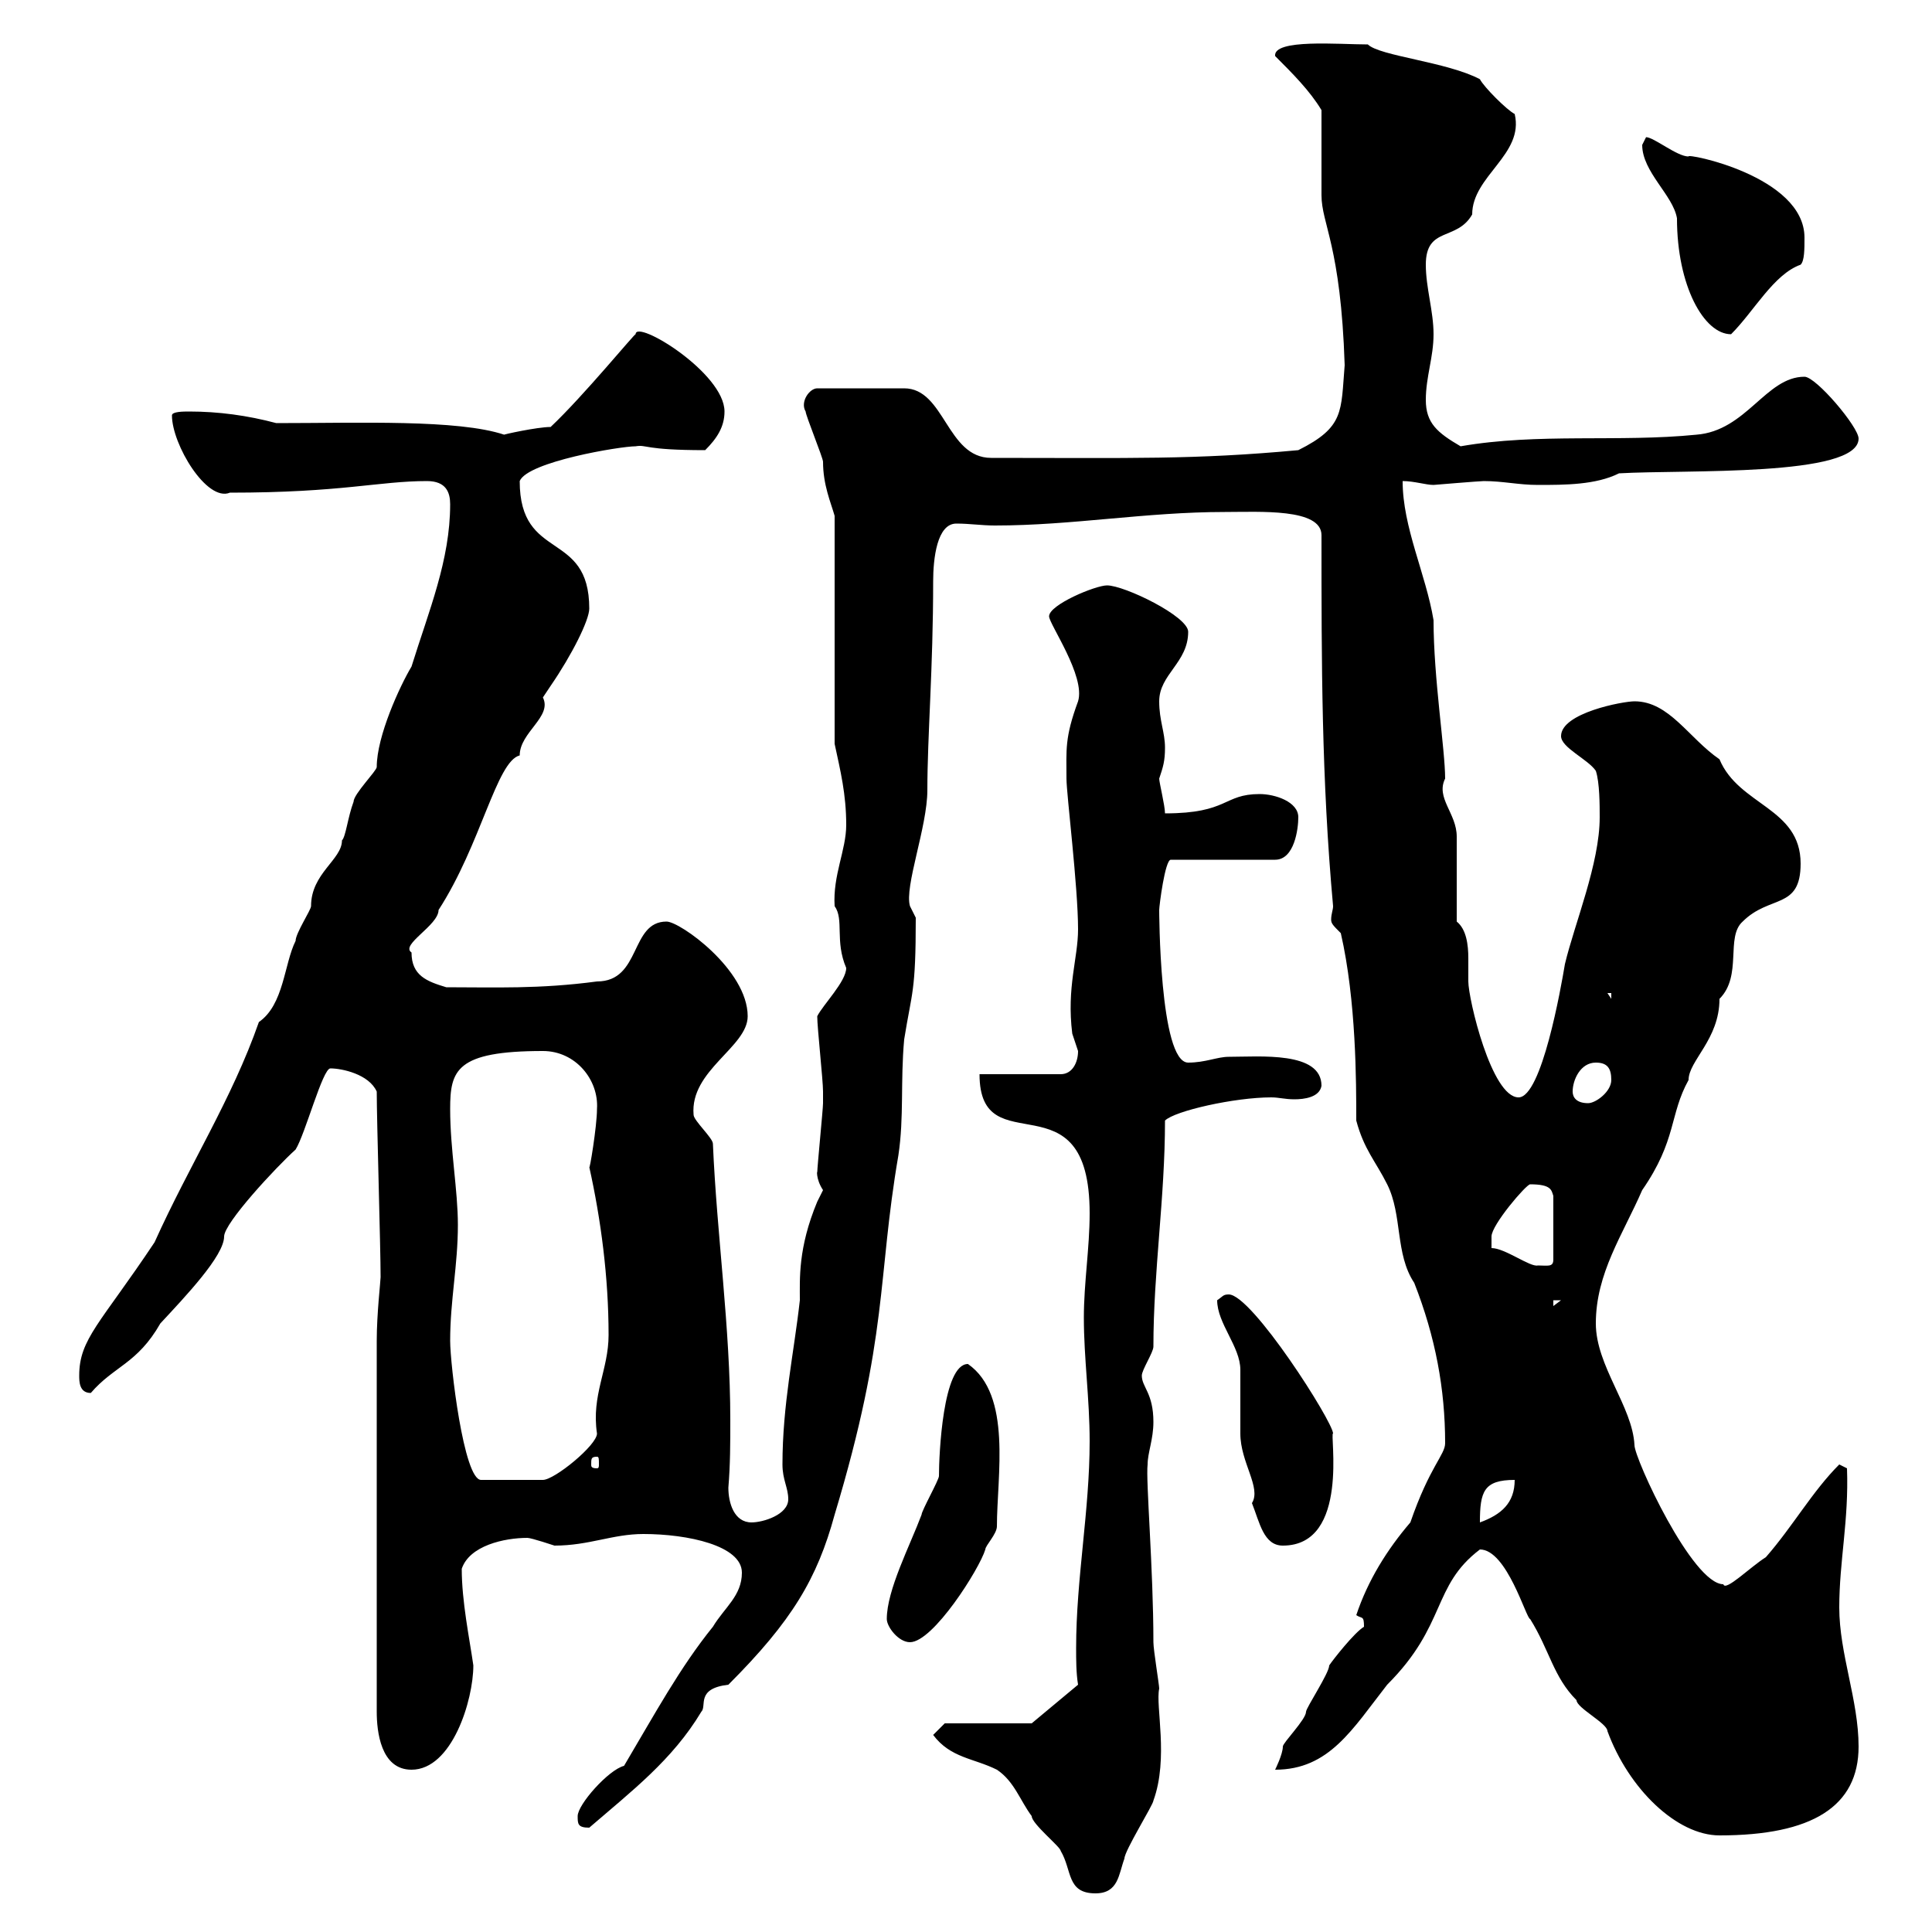 <svg xmlns="http://www.w3.org/2000/svg" xmlns:xlink="http://www.w3.org/1999/xlink" width="300" height="300"><path d="M144.90 269.40C147.60 273 151.20 273 154.80 274.80C157.50 276.60 158.40 279.60 160.20 282C160.20 283.20 164.70 286.80 164.70 287.40C166.50 290.40 165.60 294 170.10 294C173.70 294 173.70 291 174.60 288.60C174.60 287.40 179.10 280.20 179.10 279.60C181.50 273 179.40 264.90 180 262.20C180 261.60 179.10 256.20 179.10 255C179.10 243.60 177.90 229.80 178.20 227.40C178.20 225.60 179.10 223.50 179.10 220.80C179.10 216.30 177.30 215.40 177.30 213.60C177.30 212.70 179.10 210 179.10 209.10C179.10 197.40 180.90 186 180.90 174C182.40 172.50 191.70 170.40 197.40 170.40C198.60 170.40 199.50 170.70 201 170.70C202.50 170.70 204.90 170.40 205.20 168.60C205.20 163.20 195.60 164.10 190.80 164.10C189 164.10 187.20 165 184.50 165C180 165 180 141 180 141.30C180 140.70 180.90 133.50 181.80 133.50L198 133.50C201 133.50 201.60 128.70 201.60 126.90C201.60 124.50 198 123.30 195.60 123.30C189.90 123.30 190.80 126.30 180.90 126.30C180.90 125.10 180 121.50 180 120.90C180.60 119.10 180.90 118.20 180.90 116.10C180.90 113.70 180 111.90 180 108.90C180 104.70 184.50 102.90 184.50 98.10C184.50 95.70 174.60 90.90 171.90 90.90C170.10 90.90 162.90 93.90 162.90 95.70C162.90 96.90 168.60 105 167.40 108.90C165.30 114.60 165.60 116.40 165.60 120.90C165.60 123.30 167.40 137.70 167.40 144.30C167.40 148.80 165.60 153.30 166.50 160.50C166.50 160.50 167.40 163.20 167.40 163.20C167.40 165 166.50 166.80 164.70 166.80L152.10 166.80C152.10 181.20 169.20 166.50 169.20 188.40C169.20 193.80 168.30 199.20 168.30 204.60C168.30 210.90 169.20 217.20 169.20 223.80C169.20 234.60 167.10 245.10 167.10 255.90C167.10 257.70 167.10 259.80 167.40 261.60L160.20 267.60L146.70 267.60ZM229.80 240.60C234 240.60 237 251.40 237.60 251.40C240.60 256.20 241.20 260.40 244.80 264C244.80 265.20 249.60 267.60 249.60 268.80C252.90 277.80 260.40 285 267 285C281.40 285 288.60 280.50 288.60 271.20C288.60 264 285.60 256.80 285.60 249.60C285.60 242.40 287.10 236.10 286.80 228L285.60 227.40C281.40 231.60 278.40 237 274.20 241.80C271.80 243.30 267.90 247.20 267.60 246C262.80 246 253.80 226.50 253.80 224.40C253.50 218.40 247.80 212.10 247.80 205.50C247.80 197.70 252 191.70 255 184.80C260.40 177 259.20 173.10 262.20 167.70C262.20 164.70 267 161.40 267 155.10C270.60 151.50 267.90 145.50 270.60 143.10C274.80 138.90 279.60 141.30 279.60 134.10C279.60 125.40 270 125.10 267 117.90C262.20 114.60 259.20 108.90 253.80 108.90C252 108.90 242.40 110.70 242.40 114.30C242.40 116.10 246.60 117.90 247.80 119.70C248.40 121.50 248.40 125.10 248.40 126.90C248.40 134.10 244.50 143.40 243 149.70C242.40 153.30 239.40 170.40 235.80 170.40C231.60 170.40 228 155.10 228 152.40C228 151.50 228 150.30 228 148.80C228 146.70 227.70 144.30 226.20 143.10C226.20 141.30 226.20 131.70 226.20 129.90C226.20 126.30 222.90 123.90 224.40 120.90C224.40 116.40 222.60 105.30 222.60 96.30C221.40 89.10 217.80 81.90 217.80 74.70C219.60 74.70 221.40 75.30 222.60 75.30C222.60 75.30 229.80 74.70 230.40 74.70C233.40 74.70 235.80 75.30 238.80 75.30C243 75.30 247.80 75.30 251.40 73.50C261.60 72.90 288.60 74.10 288.60 68.10C288.60 66.30 282 58.50 280.20 58.50C274.20 58.50 271.20 66.90 263.40 67.50C251.40 68.70 238.80 67.20 226.80 69.30C223.20 67.20 221.40 65.70 221.40 62.10C221.40 58.50 222.60 55.50 222.60 51.90C222.60 48.30 221.40 44.70 221.40 41.10C221.40 35.10 226.20 37.50 228.60 33.30C228.60 27.30 236.70 24 235.20 17.70C234 17.10 230.40 13.50 229.80 12.30C224.70 9.60 214.20 8.70 212.40 6.90C207.90 6.90 197.70 6 198 8.70C200.70 11.40 203.40 14.10 205.20 17.10L205.20 30.30C205.20 34.80 208.20 38.10 208.80 56.70C208.20 63.90 208.80 66.30 201.60 69.90C185.40 71.40 175.80 71.10 153.90 71.10C147 71.10 146.70 60.30 140.40 60.30L126.90 60.30C125.70 60.30 124.20 62.40 125.10 63.90C125.10 64.50 127.80 71.10 127.80 71.70C127.80 75.30 129 78 129.60 80.10L129.60 115.50C130.50 119.70 131.40 123.30 131.40 128.10C131.40 132 129.30 135.90 129.60 140.70C131.10 142.80 129.60 146.10 131.40 150.30C131.40 152.40 127.80 156 126.90 157.80C126.90 159.60 127.80 167.70 127.80 169.50C127.80 170.10 127.80 170.70 127.80 171.30C127.80 172.20 126.90 181.20 126.90 182.10C126.90 181.50 126.60 183 127.80 184.80C127.80 184.80 126.90 186.60 126.90 186.60C123.90 193.80 124.20 198.60 124.20 201.90C123.30 210 121.50 218.10 121.50 227.40C121.50 229.80 122.40 231 122.40 232.80C122.40 235.20 118.50 236.40 116.70 236.40C114 236.40 113.10 233.40 113.10 231C113.40 227.40 113.40 224.10 113.40 220.50C113.40 206.10 111.30 191.70 110.70 177.60C110.70 176.70 107.70 174 107.70 173.10C107.10 166.20 116.10 162.60 116.10 157.80C116.10 150.60 105.60 143.10 103.50 143.10C97.80 143.10 99.60 152.40 92.70 152.40C83.70 153.60 76.80 153.30 69.30 153.30C66.30 152.40 63.90 151.50 63.90 147.90C62.10 146.70 68.10 143.70 68.10 141.30C74.70 131.10 77.10 118.20 80.70 117.30C80.70 113.70 85.80 111.30 84.30 108.30C84.30 108.30 85.50 106.50 85.50 106.50C88.80 101.70 91.50 96.30 91.50 94.50C91.50 82.20 80.70 87.30 80.70 74.70C81.90 71.70 96.30 69.30 98.70 69.30C100.50 69 99.90 69.90 109.50 69.90C111.30 68.10 112.50 66.30 112.50 63.90C112.50 57.90 98.70 49.50 98.70 51.90C98.70 51.60 90.60 61.50 85.50 66.30C83.40 66.30 78 67.50 78.30 67.50C71.10 65.10 55.80 65.70 42.90 65.70C38.40 64.50 33.90 63.90 29.40 63.90C28.50 63.90 26.70 63.90 26.70 64.50C26.70 69 32.10 78 35.70 76.50C53.10 76.50 58.80 74.70 66.30 74.70C69.30 74.70 69.90 76.50 69.90 78.30C69.90 87 66.60 94.80 63.90 103.50C62.10 106.50 58.50 114.30 58.50 119.10C58.50 119.70 54.90 123.30 54.90 124.50C54 126.90 53.70 129.90 53.10 130.50C53.10 133.50 48.30 135.60 48.30 140.70C48.30 141.30 45.90 144.90 45.90 146.10C44.10 149.70 44.10 156 40.20 158.70C36 170.70 29.40 180.90 24 192.90C15.60 205.50 12.30 207.90 12.30 213.60C12.30 214.50 12.30 216.30 14.10 216.30C17.70 212.10 21.30 211.80 24.90 205.50C28.80 201.30 34.80 195 34.80 192C34.80 189.90 42.90 181.20 45.90 178.50C47.40 176.10 50.10 165.90 51.30 165.90C53.10 165.90 57.30 166.80 58.50 169.50C58.50 174 59.10 193.80 59.10 198.30C59.10 198.90 58.50 204 58.50 208.20L58.50 265.80C58.50 268.80 59.10 274.80 63.90 274.80C70.20 274.80 73.50 264 73.50 258.60C72.90 254.40 71.70 248.70 71.70 243.60C72.90 240 78.30 238.80 81.90 238.80C82.50 238.80 86.10 240 86.10 240C91.50 240 95.10 238.20 99.90 238.20C106.80 238.20 115.20 240 115.20 244.20C115.20 247.80 112.50 249.60 110.70 252.60C105.60 258.90 101.70 266.10 96.90 274.20C94.50 274.80 89.70 280.20 89.70 282C89.70 283.20 89.70 283.80 91.50 283.80C98.10 278.10 104.40 273.30 108.90 265.80C109.80 264.90 108 262.20 113.10 261.60C123 251.70 126.90 245.10 129.60 235.20C138 207.30 136.20 198.60 139.50 179.40C140.40 173.40 139.80 168 140.40 161.40C141.60 153.90 142.20 154.20 142.20 142.50L141.30 140.70C140.40 137.70 144 128.40 144 122.70C144 114.30 144.90 103.80 144.90 90.30C144.90 86.70 145.50 81.30 148.50 81.30C150.60 81.30 152.40 81.60 154.50 81.60C166.50 81.60 177.90 79.50 190.20 79.50C195.60 79.50 205.20 78.90 205.20 83.10C205.20 102.90 205.20 120.90 207 140.70C207 141.30 206.70 141.90 206.70 142.80C206.70 143.40 207 143.70 208.20 144.90C210.60 155.40 210.60 168 210.60 174C211.80 178.50 213.60 180.30 215.40 183.90C217.80 188.70 216.60 194.70 219.60 199.20C222.90 207.60 224.40 215.70 224.40 224.10C224.40 225.90 222 227.70 219 236.40C215.40 240.60 212.40 245.40 210.60 250.80C211.50 251.40 211.80 250.80 211.80 252.60C210.30 253.50 207 257.70 206.40 258.60C206.40 259.80 202.80 265.20 202.80 265.80C202.80 267 199.20 270.60 199.20 271.20C199.20 272.40 198 274.80 198 274.80C206.40 274.80 210 268.50 215.40 261.60C224.70 252.30 222.30 246.30 229.80 240.60ZM137.70 251.40C137.70 252.60 139.50 255 141.30 255C144.90 255 152.10 243.60 153 240.60C153 240 154.80 238.20 154.80 237C154.80 229.20 157.20 216.60 150.30 211.80C146.40 211.80 145.80 225.90 145.80 229.20C145.80 229.80 143.10 234.60 143.10 235.20C141.30 240 137.70 246.90 137.70 251.40ZM189 201.90C189 205.50 192.60 209.10 192.60 212.70C192.60 213.60 192.60 221.70 192.60 222.60C192.60 227.10 195.90 231 194.40 233.40C195.60 236.40 196.20 240 199.20 240C209.70 240 206.40 222.30 207 222.60C207 220.80 194.40 201 190.80 201C189.90 201 189.90 201.30 189 201.90ZM235.20 229.80C235.20 233.40 233.10 235.20 229.80 236.40C229.80 231.60 230.40 229.80 235.20 229.80ZM69.90 208.20C69.90 201.90 71.10 196.50 71.10 190.20C71.10 184.80 69.90 178.50 69.90 172.20C69.90 166.20 70.80 163.20 84.30 163.20C89.40 163.20 93 167.70 92.70 172.20C92.70 174.90 91.50 182.10 91.50 181.20C93.30 189.30 94.50 198.30 94.50 207.30C94.50 212.70 91.80 216.60 92.70 222.60C92.70 224.40 86.10 229.80 84.30 229.80L74.70 229.80C72 229.80 69.90 211.80 69.90 208.20ZM92.70 226.20C93 226.20 93 226.50 93 227.40C93 227.70 93 228 92.70 228C91.80 228 91.80 227.70 91.80 227.40C91.80 226.50 91.80 226.20 92.70 226.20ZM241.20 201.90L242.40 201.90L241.20 202.80ZM231.60 193.80C231.60 193.80 231.60 192.90 231.60 192C231.60 190.20 237 183.90 237.60 183.90C240.90 183.90 240.90 184.80 241.20 185.70L241.20 195.60C241.20 196.80 240.30 196.50 238.80 196.50C237.60 196.80 233.70 193.80 231.60 193.80ZM244.20 169.50C244.20 167.70 245.40 165 247.80 165C249.60 165 250.20 165.90 250.20 167.70C250.20 169.50 247.80 171.30 246.60 171.30C244.80 171.30 244.20 170.40 244.20 169.50ZM249.60 154.20L250.20 154.20L250.20 155.10ZM255 22.50C255 26.70 259.80 30.30 260.40 33.90C260.40 44.40 264.60 51.90 268.80 51.90C272.40 48.30 275.40 42.60 279.60 41.10C280.20 40.50 280.20 38.70 280.20 36.90C280.20 27.30 261.60 23.70 262.20 24.30C260.40 24.30 256.80 21.30 255.60 21.30C255.60 21.30 255 22.50 255 22.50Z"/></svg>